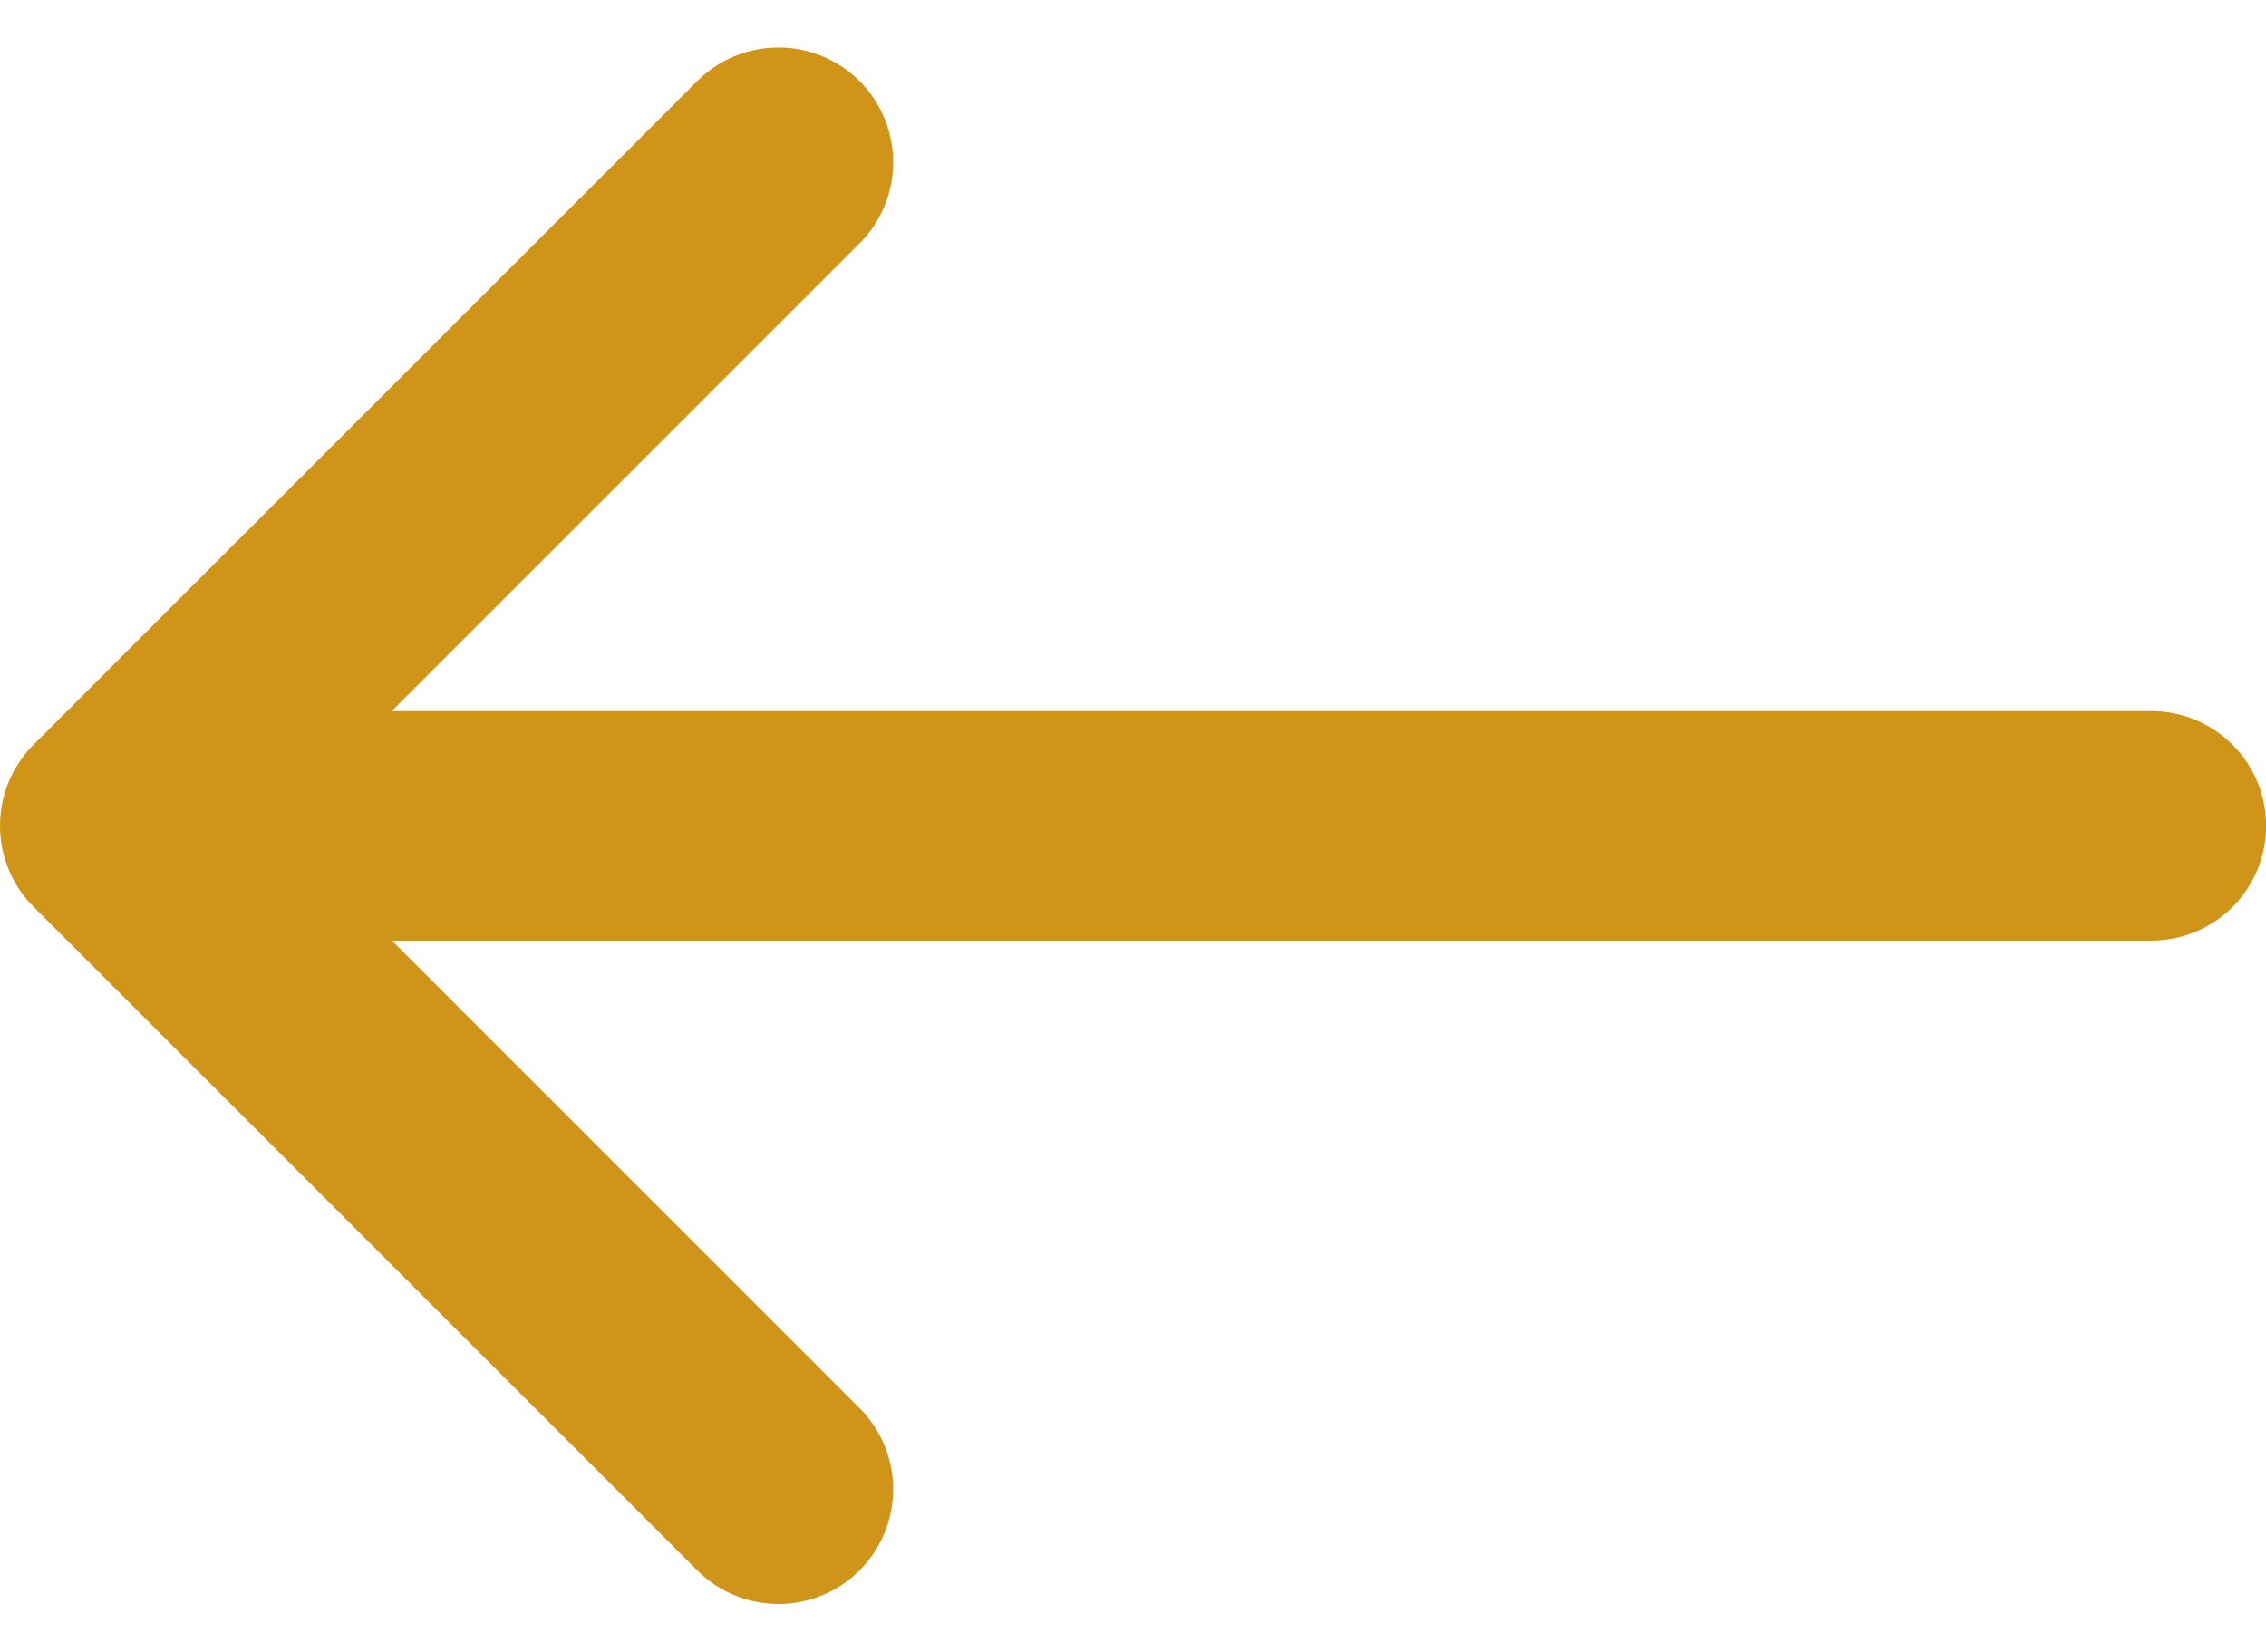 <svg xmlns="http://www.w3.org/2000/svg" width="19.746" height="14.396" viewBox="0 0 19.746 14.396">
  <g id="arrow-right" transform="translate(1 1.414)">
    <line id="Line_79" data-name="Line 79" x1="17.512" transform="translate(0.235 5.784)" fill="none" stroke="#cf9418" stroke-linecap="round" stroke-linejoin="round" stroke-width="2"/>
    <path id="Path_97884" data-name="Path 97884" d="M17.783,5,12,10.783l5.783,5.783" transform="translate(-12 -5)" fill="none" stroke="#cf9418" stroke-linecap="round" stroke-linejoin="round" stroke-width="2"/>
  </g>
</svg>
